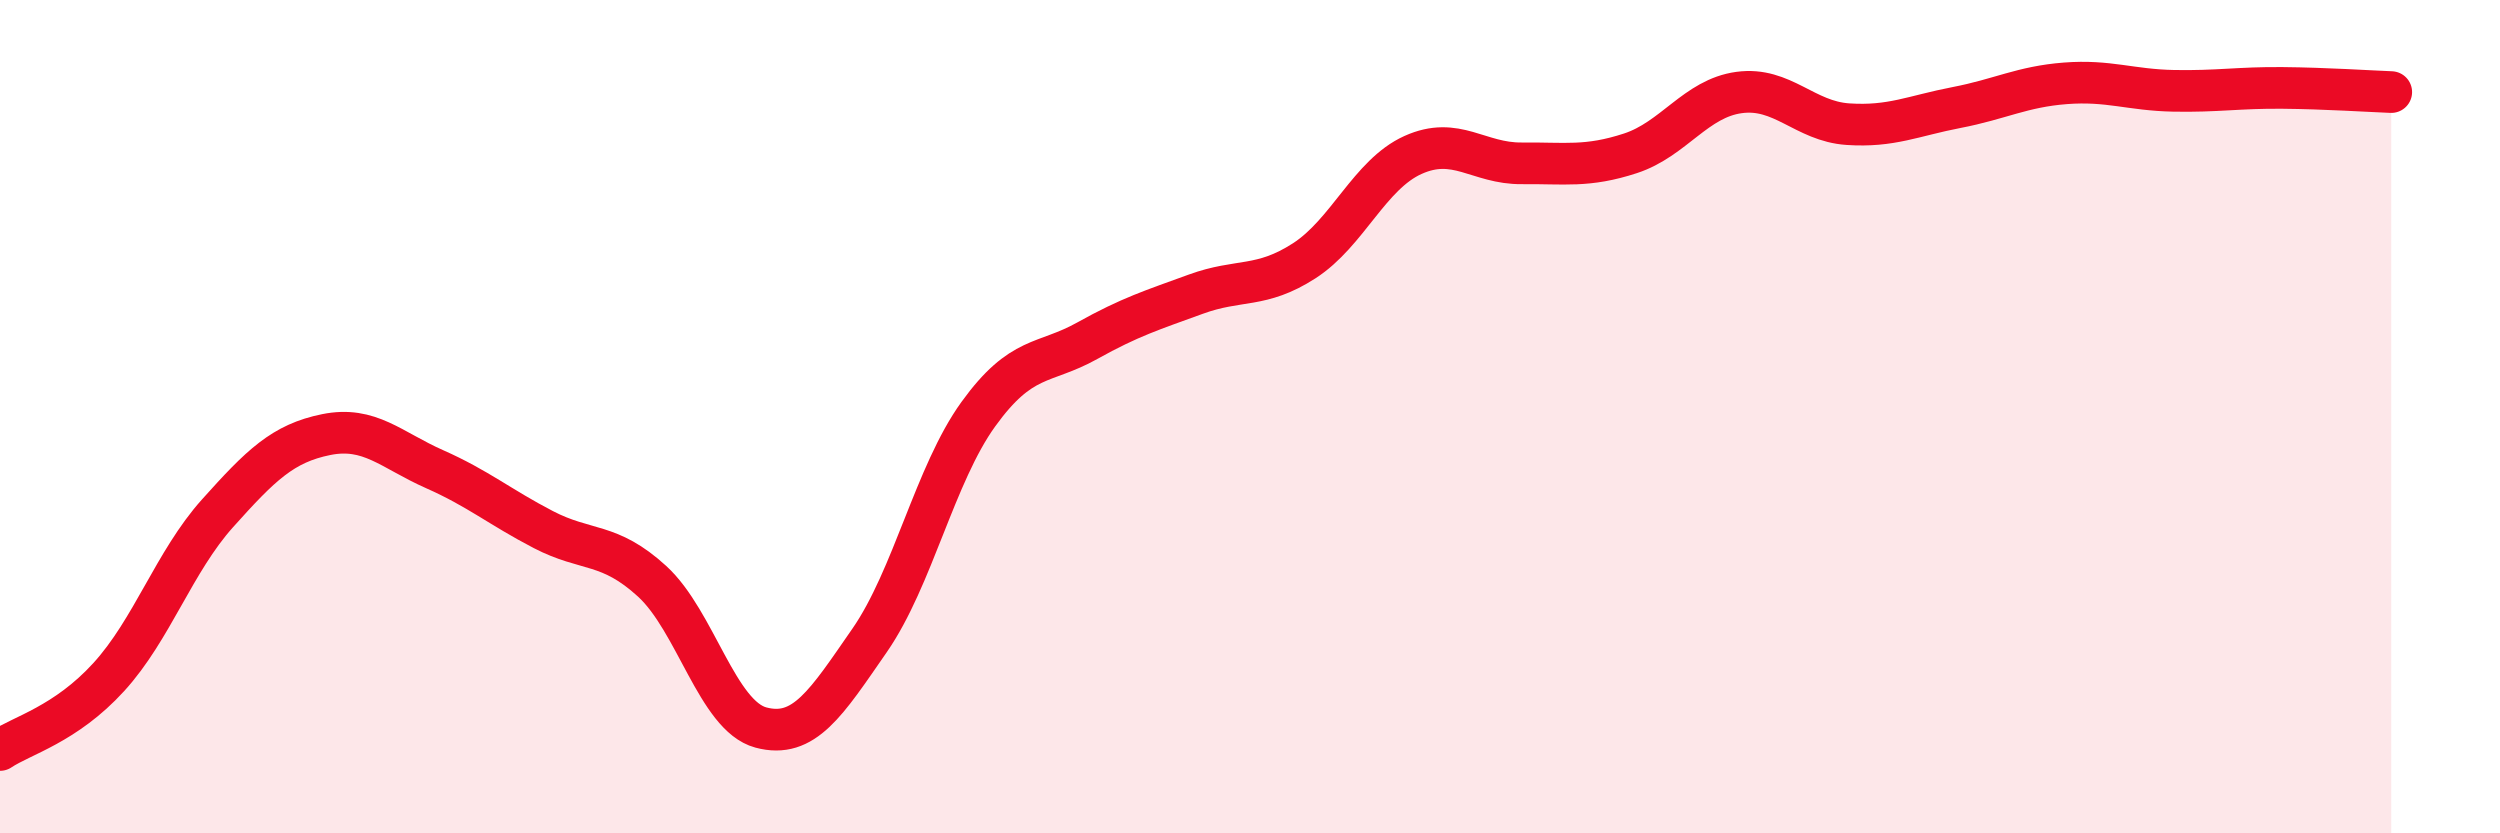 
    <svg width="60" height="20" viewBox="0 0 60 20" xmlns="http://www.w3.org/2000/svg">
      <path
        d="M 0,18 C 0.52,17.65 1.57,17.39 2.61,16.25 C 3.65,15.11 4.18,13.48 5.22,12.32 C 6.26,11.16 6.79,10.64 7.83,10.43 C 8.87,10.22 9.39,10.8 10.43,11.26 C 11.47,11.72 12,12.17 13.04,12.71 C 14.08,13.25 14.61,13 15.65,13.95 C 16.69,14.9 17.22,17.18 18.26,17.46 C 19.3,17.74 19.83,16.87 20.87,15.37 C 21.91,13.87 22.44,11.38 23.48,9.94 C 24.52,8.5 25.05,8.76 26.09,8.18 C 27.13,7.6 27.66,7.44 28.7,7.06 C 29.74,6.68 30.26,6.93 31.3,6.26 C 32.34,5.59 32.87,4.19 33.91,3.72 C 34.95,3.25 35.48,3.93 36.52,3.92 C 37.56,3.91 38.09,4.02 39.13,3.68 C 40.17,3.34 40.7,2.36 41.74,2.22 C 42.78,2.08 43.31,2.91 44.35,2.98 C 45.39,3.05 45.92,2.78 46.96,2.58 C 48,2.38 48.53,2.08 49.57,2 C 50.61,1.92 51.13,2.16 52.17,2.18 C 53.21,2.2 53.74,2.1 54.78,2.11 C 55.82,2.12 56.87,2.19 57.39,2.21L57.39 20L0 20Z"
        fill="#EB0A25"
        opacity="0.1"
        stroke-linecap="round"
        stroke-linejoin="round"
      />
      <path
        d="M 0,18 C 0.52,17.65 1.57,17.39 2.61,16.25 C 3.65,15.11 4.18,13.48 5.22,12.32 C 6.26,11.16 6.79,10.64 7.83,10.43 C 8.87,10.22 9.39,10.8 10.43,11.26 C 11.47,11.72 12,12.17 13.04,12.71 C 14.08,13.25 14.61,13 15.65,13.95 C 16.69,14.9 17.22,17.18 18.26,17.46 C 19.3,17.74 19.83,16.87 20.87,15.37 C 21.91,13.87 22.44,11.38 23.48,9.94 C 24.52,8.5 25.05,8.76 26.09,8.18 C 27.13,7.6 27.66,7.44 28.7,7.06 C 29.74,6.68 30.26,6.93 31.3,6.26 C 32.34,5.59 32.87,4.19 33.91,3.72 C 34.95,3.25 35.48,3.93 36.52,3.92 C 37.56,3.91 38.09,4.02 39.13,3.68 C 40.17,3.34 40.7,2.36 41.74,2.22 C 42.78,2.08 43.31,2.91 44.35,2.98 C 45.39,3.05 45.92,2.78 46.96,2.58 C 48,2.38 48.53,2.08 49.57,2 C 50.61,1.92 51.13,2.16 52.17,2.18 C 53.21,2.2 53.74,2.1 54.78,2.11 C 55.82,2.12 56.87,2.19 57.39,2.21"
        stroke="#EB0A25"
        stroke-width="1"
        fill="none"
        stroke-linecap="round"
        stroke-linejoin="round"
      />
    </svg>
  